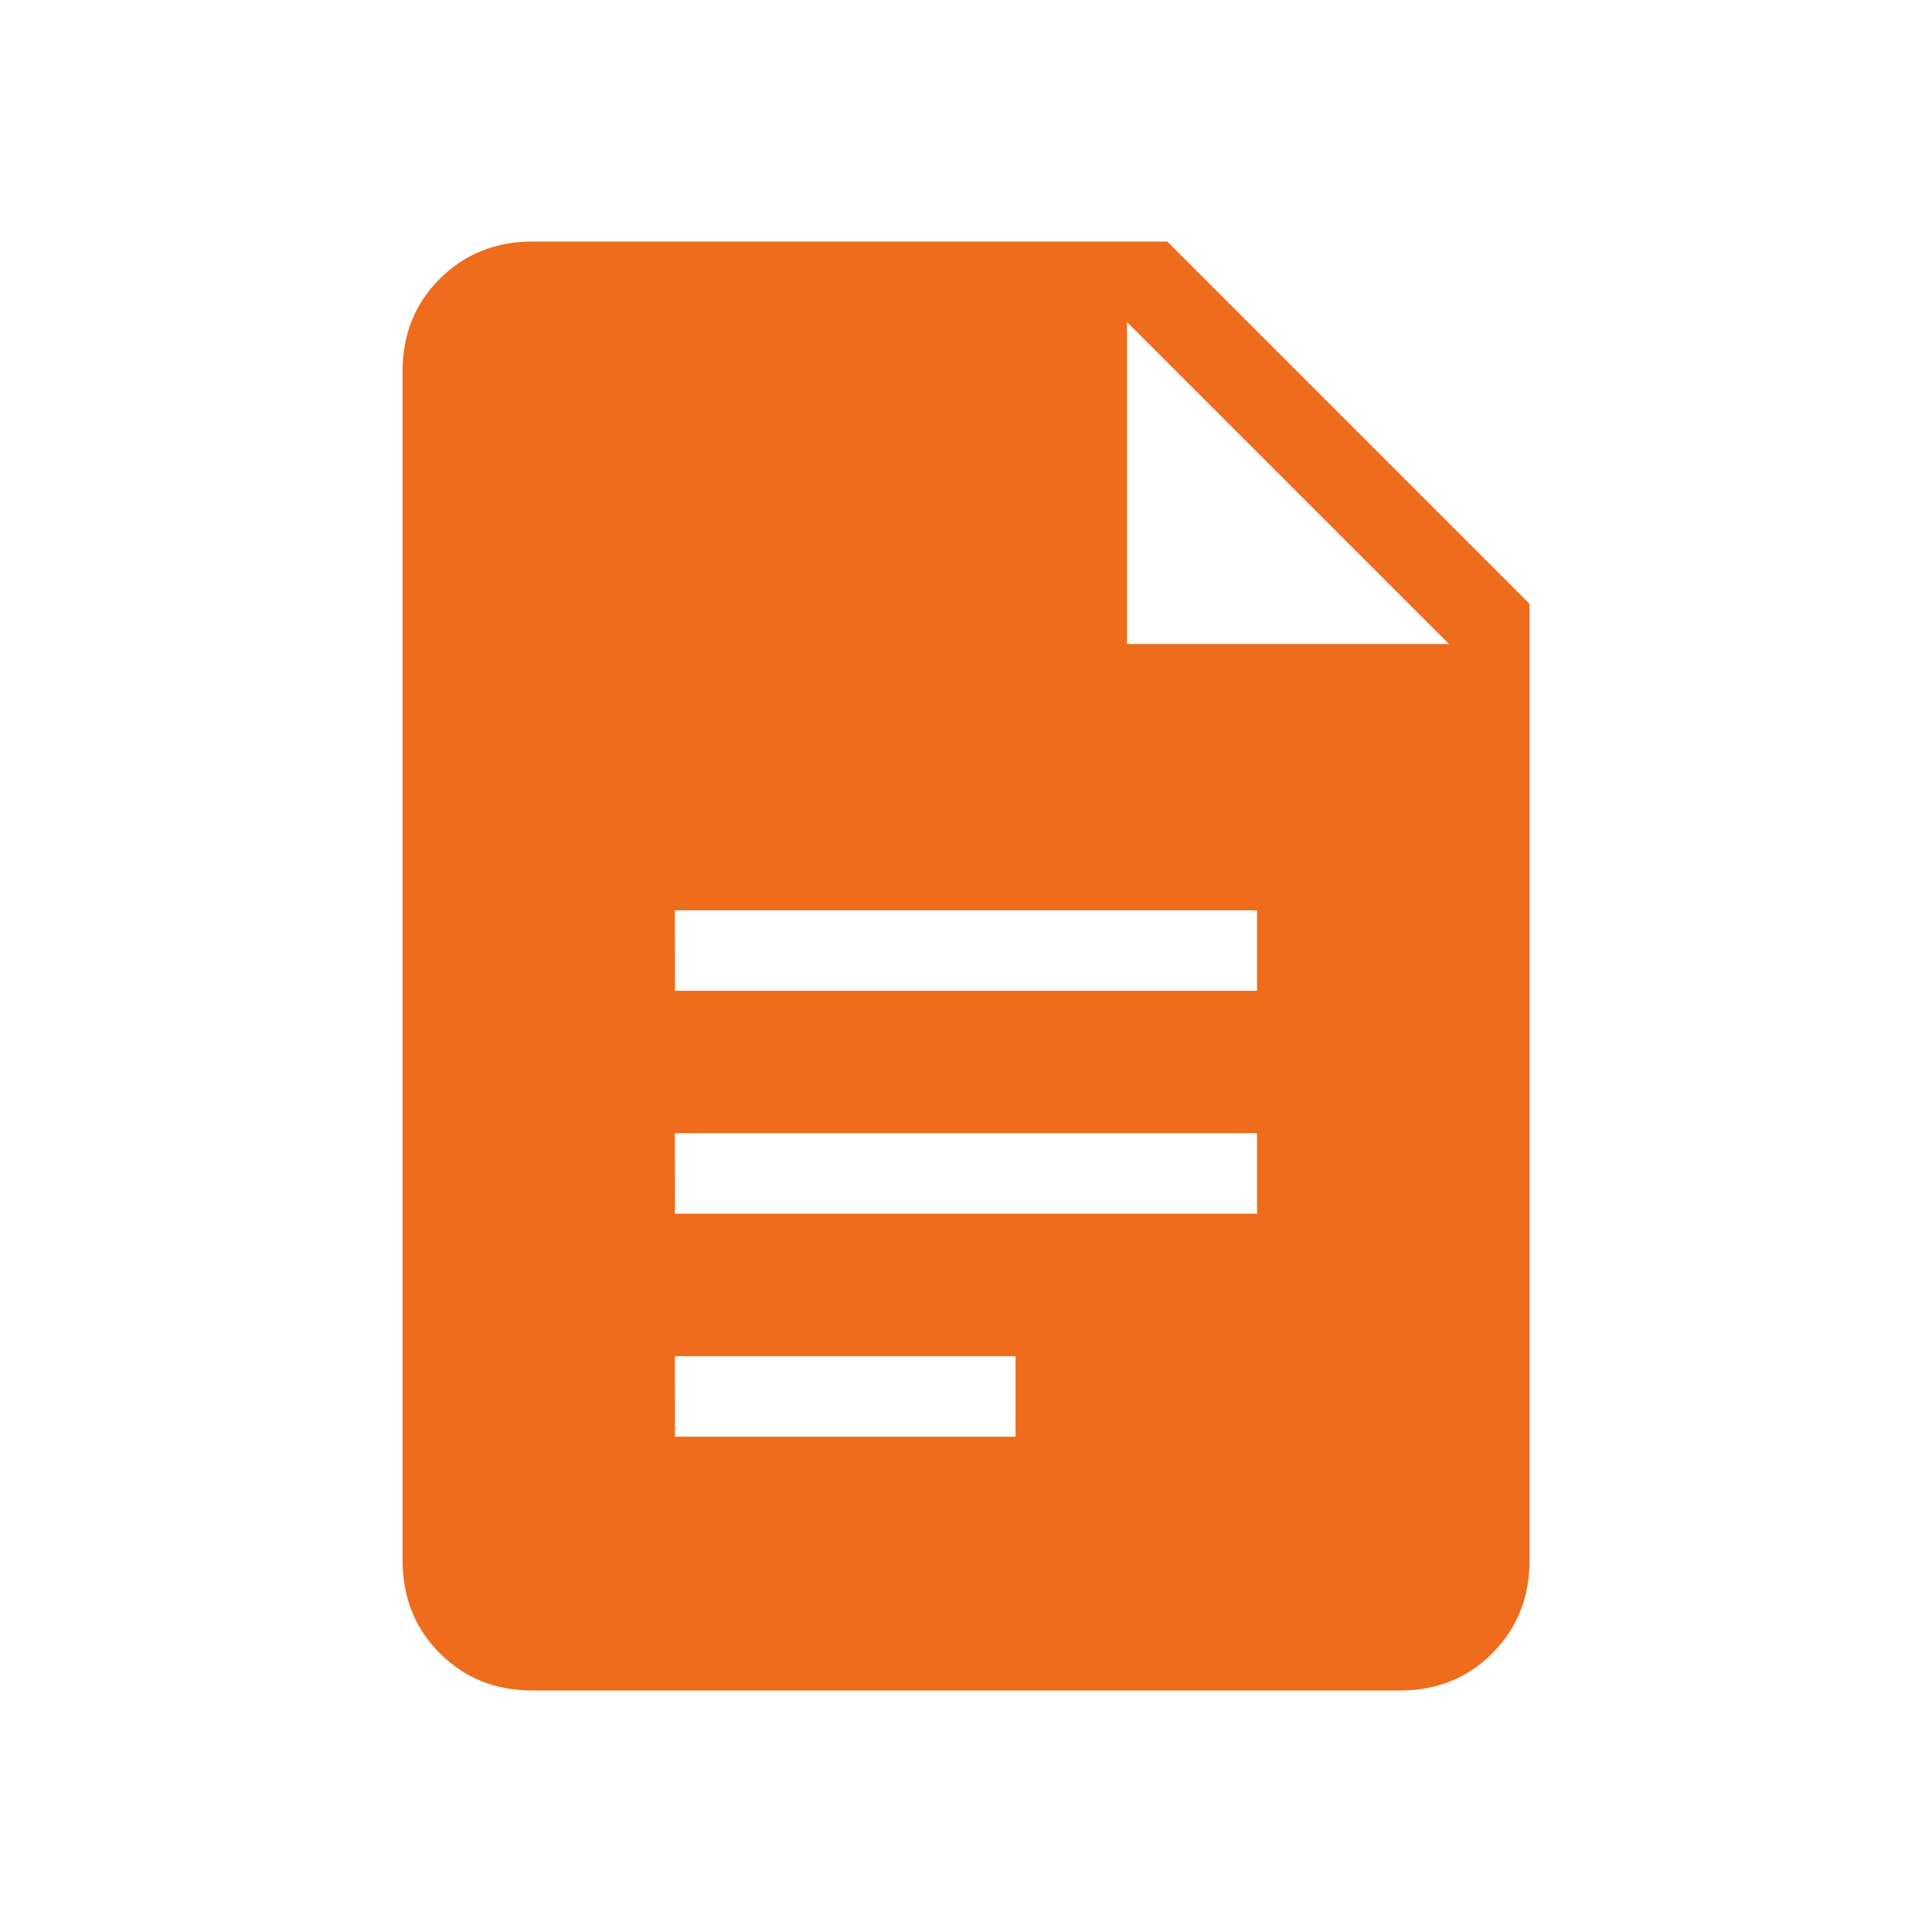 <svg xmlns="http://www.w3.org/2000/svg" width="30" height="30" fill="none" viewBox="0 0 30 30"><path fill="#ee6c1b" d="M10.481 15.385h9.038v-1.25H10.48zm0 3.461h9.038v-1.25H10.48zm0 3.463h5.288v-1.25H10.48zM8.27 26.25q-.863 0-1.44-.578-.577-.577-.579-1.44V5.768q0-.863.579-1.44t1.44-.578h9.855l5.625 5.625v14.856q0 .863-.578 1.441-.576.58-1.442.578zM17.5 10h5l-5-5z"/></svg>